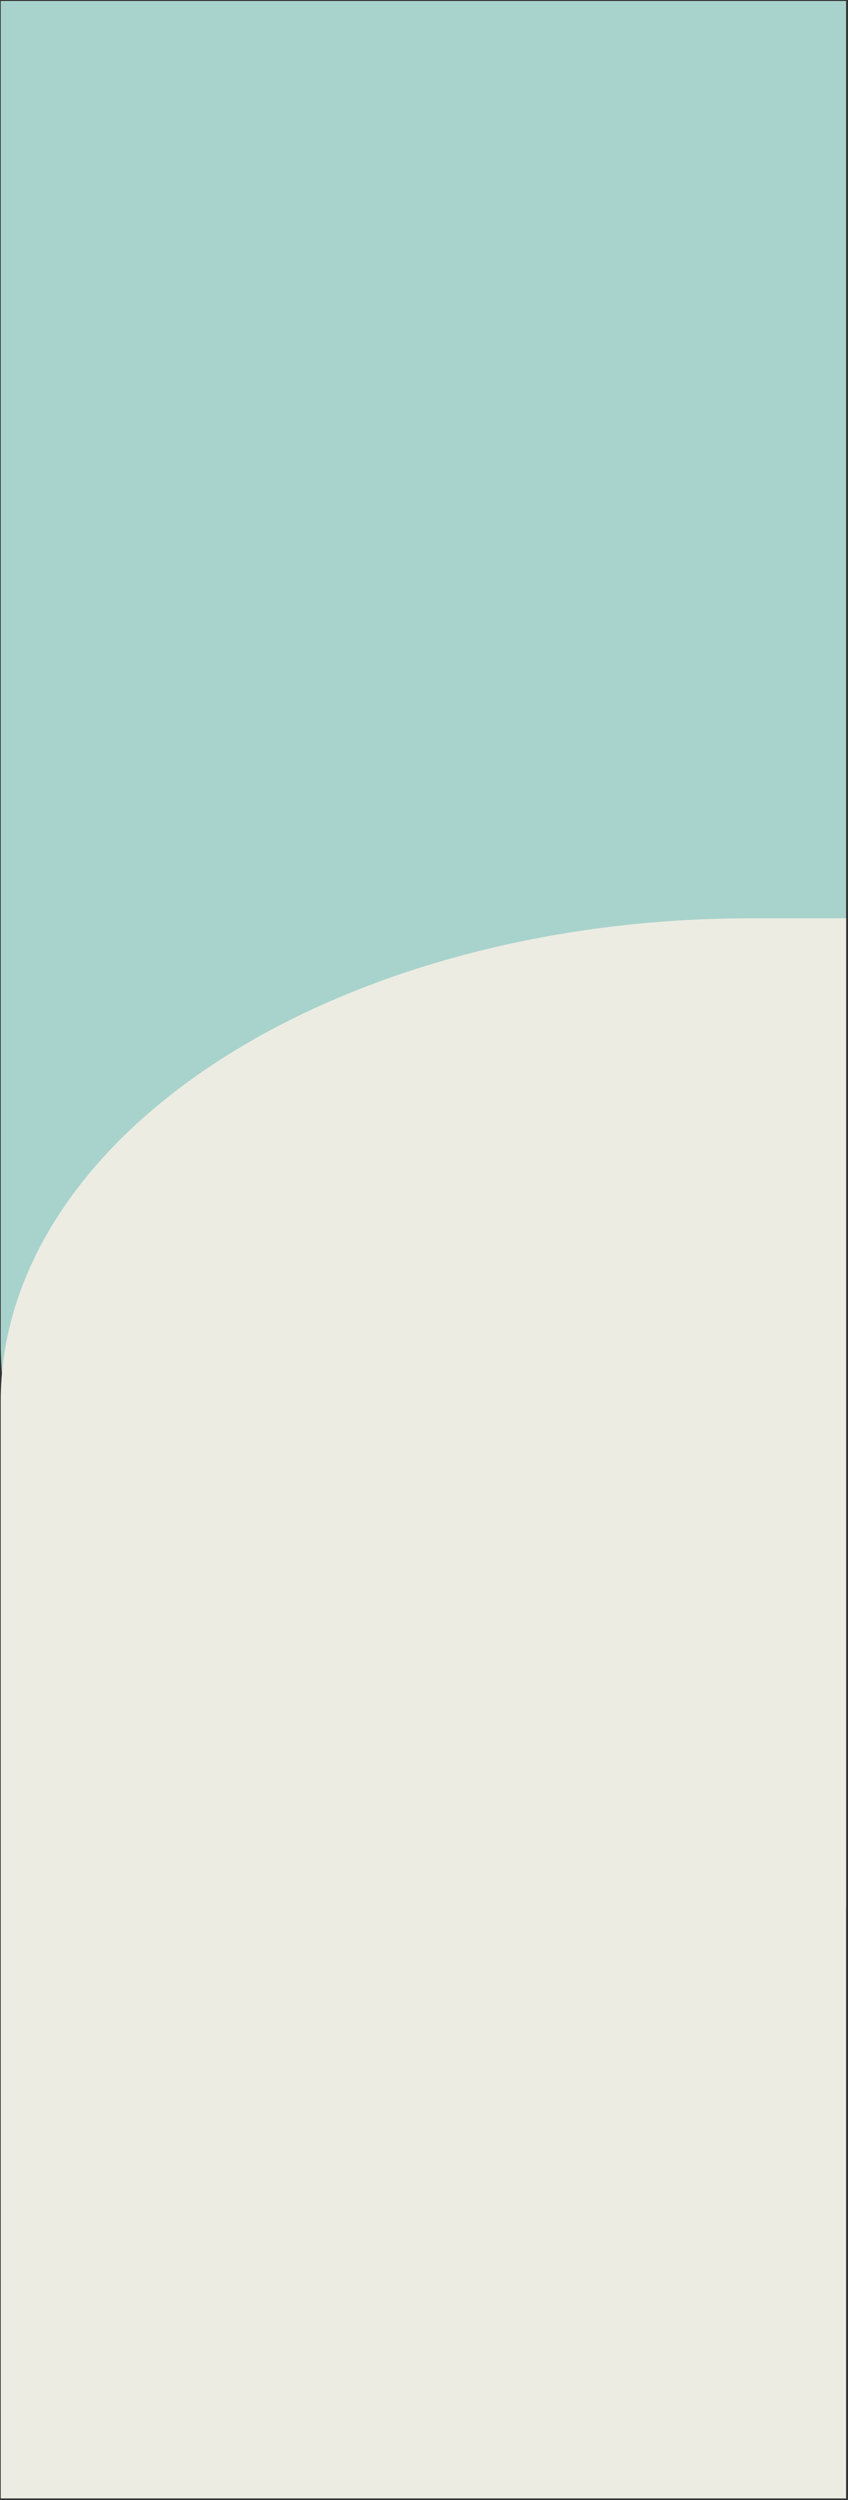 <?xml version="1.0" encoding="UTF-8"?>
<svg width="320px" height="943px" viewBox="0 0 320 943" version="1.1" xmlns="http://www.w3.org/2000/svg" xmlns:xlink="http://www.w3.org/1999/xlink">
    <rect x="0" y="0" width="320" height="943" fill="#333333" stroke="none"/>
    <title>Mobile</title>
    <g id="Mobile" stroke="none" stroke-width="1" fill="none" fill-rule="evenodd">
        <g id="lightsteel_left_lightgray_right_rounded-b-full" transform="translate(160.137, 471.189) rotate(90) translate(-160.137, -471.189) translate(-311.363, 311.189)" fill-rule="nonzero">
            <path d="M213.77,0.863 L719.689,0.863 L719.689,319.863 L0.689,319.863 L0.689,307.134 C0.689,137.985 96.088,0.863 213.77,0.863 Z" id="fond_bleu" fill="#A8D3CC" transform="translate(360.189, 160.363) rotate(180) translate(-360.189, -160.363) "></path>
            <path d="M346.689,0.863 L942.689,0.863 L942.689,319.863 L528.769,319.863 C480.475,319.863 434.159,290.063 400.012,237.019 C365.864,183.974 346.689,112.032 346.689,37.02 L346.689,0.863 Z" id="fond_beige" fill="#ECECE3"></path>
        </g>
    </g>
</svg>